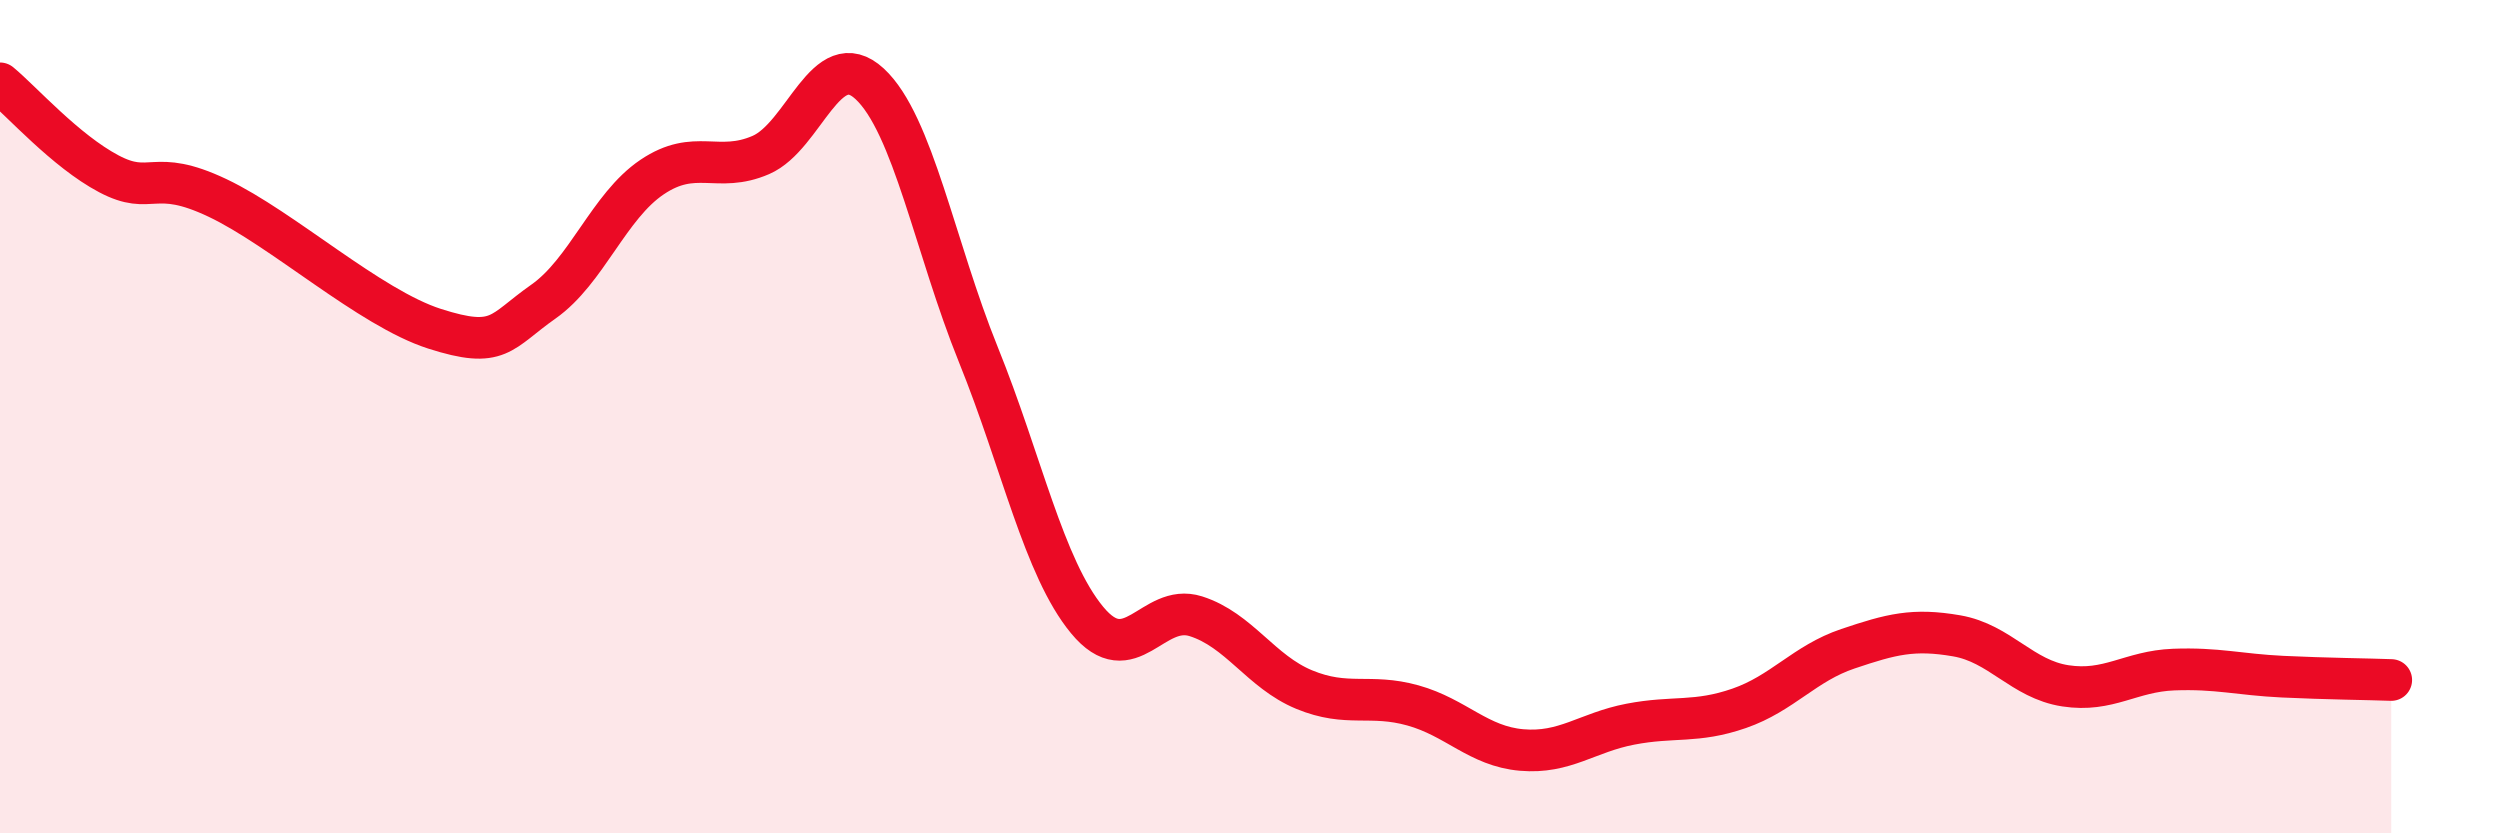 
    <svg width="60" height="20" viewBox="0 0 60 20" xmlns="http://www.w3.org/2000/svg">
      <path
        d="M 0,2 C 0.52,2.43 1.57,3.62 2.61,4.17 C 3.65,4.72 3.66,4.01 5.22,4.75 C 6.78,5.49 8.87,7.39 10.43,7.89 C 11.99,8.39 12,7.97 13.04,7.24 C 14.08,6.51 14.61,4.95 15.65,4.25 C 16.69,3.55 17.22,4.17 18.26,3.72 C 19.3,3.27 19.83,1.05 20.87,2.01 C 21.91,2.97 22.44,5.94 23.48,8.51 C 24.52,11.08 25.05,13.62 26.09,14.88 C 27.13,16.14 27.66,14.46 28.7,14.79 C 29.74,15.12 30.26,16.12 31.3,16.55 C 32.34,16.98 32.87,16.64 33.91,16.93 C 34.95,17.22 35.48,17.91 36.52,18 C 37.56,18.09 38.09,17.58 39.13,17.38 C 40.17,17.18 40.7,17.36 41.74,17 C 42.78,16.64 43.31,15.92 44.35,15.57 C 45.39,15.22 45.92,15.08 46.96,15.26 C 48,15.44 48.53,16.3 49.57,16.46 C 50.61,16.62 51.13,16.11 52.17,16.07 C 53.21,16.03 53.74,16.19 54.78,16.24 C 55.82,16.29 56.87,16.3 57.39,16.32L57.39 20L0 20Z"
        fill="#EB0A25"
        opacity="0.1"
        stroke-linecap="round"
        stroke-linejoin="round"
      />
      <path
        d="M 0,2 C 0.52,2.43 1.57,3.62 2.61,4.17 C 3.65,4.72 3.66,4.01 5.22,4.75 C 6.78,5.49 8.87,7.39 10.43,7.89 C 11.99,8.39 12,7.97 13.04,7.24 C 14.08,6.51 14.61,4.95 15.65,4.25 C 16.69,3.55 17.22,4.17 18.26,3.72 C 19.3,3.27 19.83,1.05 20.87,2.01 C 21.91,2.97 22.44,5.94 23.48,8.51 C 24.52,11.08 25.05,13.62 26.09,14.88 C 27.13,16.14 27.66,14.46 28.7,14.79 C 29.74,15.12 30.26,16.12 31.3,16.55 C 32.34,16.98 32.87,16.64 33.91,16.93 C 34.95,17.22 35.48,17.91 36.52,18 C 37.56,18.09 38.09,17.58 39.13,17.38 C 40.17,17.18 40.7,17.36 41.74,17 C 42.78,16.64 43.31,15.92 44.35,15.57 C 45.39,15.22 45.92,15.08 46.96,15.26 C 48,15.44 48.53,16.3 49.57,16.46 C 50.61,16.62 51.13,16.11 52.17,16.07 C 53.21,16.03 53.74,16.19 54.78,16.24 C 55.82,16.29 56.87,16.3 57.39,16.32"
        stroke="#EB0A25"
        stroke-width="1"
        fill="none"
        stroke-linecap="round"
        stroke-linejoin="round"
      />
    </svg>
  